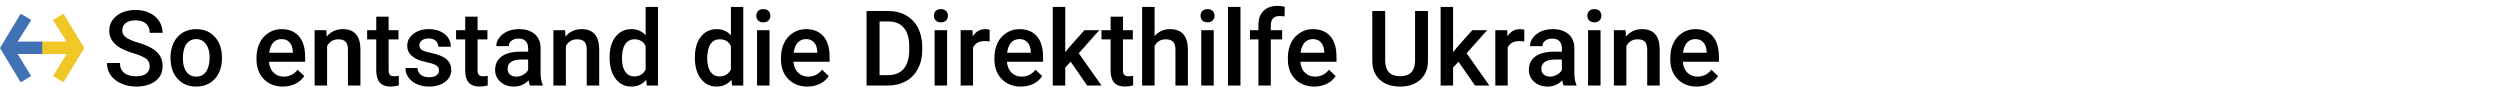 <svg xmlns="http://www.w3.org/2000/svg" xmlns:xlink="http://www.w3.org/1999/xlink" xmlns:serif="http://www.serif.com/" width="100%" height="100%" viewBox="0 0 2120 87" xml:space="preserve" style="fill-rule:evenodd;clip-rule:evenodd;stroke-linejoin:round;stroke-miterlimit:2;"> <g id="&#xDC;1"> </g> <g id="&#xDC;2"> </g> <g id="&#xDC;3"> </g> <g id="&#xDC;4"> </g> <g id="&#xDC;5" transform="matrix(0.711,0,0,0.711,-147.85,-124.425)"> <g transform="matrix(0.514,0,0,0.514,101.008,132.721)"> <g transform="matrix(4.167,0,0,4.167,-267.322,109.517)"> <path d="M149.45,1.1L143.55,4.57L151.15,16.61L137.47,16.61L137.47,23.54L151.15,23.54L143.61,35.82L149.45,39.29L161,20.19L149.45,1.1Z" style="fill:rgb(240,199,38);fill-rule:nonzero;"></path> </g> <g transform="matrix(4.167,0,0,4.167,-266.81,109.517)"> <path d="M125.49,1.1L113.94,20.19L125.49,39.29L131.33,35.82L123.79,23.54L137.47,23.54L137.47,16.61L123.79,16.61L131.39,4.57L125.49,1.1Z" style="fill:rgb(63,113,180);fill-rule:nonzero;"></path> </g> </g> <g transform="matrix(1,0,0,1,-144,-80)"> <g transform="matrix(125,0,0,125,475,357)"> <path d="M0.444,-0.183C0.444,-0.214 0.433,-0.238 0.411,-0.255C0.389,-0.272 0.349,-0.289 0.292,-0.307C0.235,-0.324 0.189,-0.343 0.155,-0.364C0.09,-0.405 0.058,-0.458 0.058,-0.523C0.058,-0.581 0.081,-0.628 0.128,-0.665C0.175,-0.702 0.236,-0.721 0.31,-0.721C0.36,-0.721 0.404,-0.712 0.442,-0.693C0.481,-0.675 0.512,-0.649 0.534,-0.615C0.556,-0.582 0.567,-0.544 0.567,-0.503L0.444,-0.503C0.444,-0.541 0.432,-0.57 0.409,-0.591C0.386,-0.612 0.352,-0.622 0.309,-0.622C0.269,-0.622 0.237,-0.613 0.215,-0.596C0.193,-0.579 0.182,-0.555 0.182,-0.524C0.182,-0.498 0.194,-0.476 0.218,-0.459C0.242,-0.441 0.282,-0.424 0.337,-0.408C0.392,-0.392 0.437,-0.373 0.47,-0.352C0.504,-0.331 0.528,-0.307 0.544,-0.28C0.56,-0.252 0.567,-0.221 0.567,-0.184C0.567,-0.125 0.545,-0.078 0.499,-0.043C0.454,-0.008 0.392,0.01 0.314,0.01C0.263,0.01 0.216,0 0.173,-0.019C0.129,-0.038 0.096,-0.064 0.072,-0.098C0.048,-0.131 0.036,-0.17 0.036,-0.215L0.16,-0.215C0.16,-0.174 0.173,-0.143 0.2,-0.121C0.226,-0.099 0.265,-0.088 0.314,-0.088C0.357,-0.088 0.39,-0.097 0.411,-0.114C0.433,-0.131 0.444,-0.154 0.444,-0.183Z" style="fill-rule:nonzero;"></path> </g> <g transform="matrix(125,0,0,125,550.439,357)"> <path d="M0.039,-0.269C0.039,-0.321 0.049,-0.367 0.069,-0.409C0.09,-0.45 0.119,-0.482 0.156,-0.505C0.193,-0.527 0.236,-0.538 0.284,-0.538C0.355,-0.538 0.413,-0.515 0.457,-0.469C0.502,-0.423 0.526,-0.362 0.529,-0.287L0.53,-0.259C0.53,-0.207 0.52,-0.16 0.5,-0.119C0.48,-0.078 0.451,-0.046 0.414,-0.024C0.377,-0.001 0.333,0.01 0.285,0.01C0.21,0.01 0.15,-0.015 0.106,-0.065C0.061,-0.114 0.039,-0.181 0.039,-0.263L0.039,-0.269ZM0.157,-0.259C0.157,-0.204 0.168,-0.162 0.191,-0.131C0.213,-0.1 0.245,-0.085 0.285,-0.085C0.325,-0.085 0.356,-0.101 0.378,-0.132C0.4,-0.163 0.412,-0.209 0.412,-0.269C0.412,-0.322 0.4,-0.365 0.377,-0.396C0.354,-0.427 0.323,-0.443 0.284,-0.443C0.245,-0.443 0.214,-0.427 0.191,-0.397C0.169,-0.366 0.157,-0.32 0.157,-0.259Z" style="fill-rule:nonzero;"></path> </g> <g transform="matrix(125,0,0,125,652.734,357)"> <path d="M0.293,0.01C0.218,0.01 0.157,-0.014 0.111,-0.061C0.064,-0.109 0.041,-0.172 0.041,-0.25L0.041,-0.265C0.041,-0.318 0.051,-0.365 0.071,-0.406C0.091,-0.448 0.12,-0.48 0.157,-0.503C0.194,-0.527 0.235,-0.538 0.28,-0.538C0.352,-0.538 0.407,-0.515 0.447,-0.469C0.486,-0.423 0.505,-0.358 0.505,-0.274L0.505,-0.227L0.16,-0.227C0.164,-0.183 0.178,-0.148 0.204,-0.123C0.229,-0.098 0.262,-0.085 0.3,-0.085C0.355,-0.085 0.399,-0.107 0.433,-0.151L0.497,-0.09C0.476,-0.058 0.448,-0.034 0.412,-0.016C0.377,0.001 0.337,0.01 0.293,0.01ZM0.279,-0.443C0.247,-0.443 0.22,-0.431 0.2,-0.409C0.18,-0.386 0.168,-0.354 0.162,-0.313L0.388,-0.313L0.388,-0.322C0.386,-0.362 0.375,-0.392 0.356,-0.412C0.338,-0.433 0.312,-0.443 0.279,-0.443Z" style="fill-rule:nonzero;"></path> </g> <g transform="matrix(125,0,0,125,719.812,357)"> <path d="M0.171,-0.528L0.174,-0.467C0.213,-0.514 0.265,-0.538 0.328,-0.538C0.438,-0.538 0.494,-0.475 0.496,-0.349L0.496,-0L0.377,-0L0.377,-0.342C0.377,-0.376 0.37,-0.401 0.356,-0.417C0.341,-0.433 0.318,-0.441 0.285,-0.441C0.237,-0.441 0.201,-0.419 0.178,-0.376L0.178,-0L0.059,-0L0.059,-0.528L0.171,-0.528Z" style="fill-rule:nonzero;"></path> </g> <g transform="matrix(125,0,0,125,789.331,357)"> <path d="M0.209,-0.657L0.209,-0.528L0.303,-0.528L0.303,-0.44L0.209,-0.44L0.209,-0.146C0.209,-0.125 0.213,-0.111 0.221,-0.102C0.229,-0.093 0.244,-0.088 0.264,-0.088C0.278,-0.088 0.292,-0.09 0.306,-0.093L0.306,-0.001C0.279,0.006 0.253,0.01 0.228,0.01C0.136,0.01 0.091,-0.041 0.091,-0.141L0.091,-0.44L0.004,-0.44L0.004,-0.528L0.091,-0.528L0.091,-0.657L0.209,-0.657Z" style="fill-rule:nonzero;"></path> </g> <g transform="matrix(125,0,0,125,830.896,357)"> <path d="M0.357,-0.144C0.357,-0.165 0.348,-0.181 0.331,-0.192C0.313,-0.203 0.285,-0.213 0.244,-0.221C0.204,-0.23 0.17,-0.24 0.143,-0.253C0.084,-0.282 0.054,-0.324 0.054,-0.378C0.054,-0.424 0.073,-0.462 0.112,-0.492C0.15,-0.523 0.199,-0.538 0.258,-0.538C0.321,-0.538 0.372,-0.522 0.411,-0.491C0.45,-0.46 0.47,-0.419 0.47,-0.37L0.351,-0.37C0.351,-0.392 0.343,-0.411 0.326,-0.427C0.309,-0.442 0.286,-0.449 0.258,-0.449C0.232,-0.449 0.211,-0.443 0.195,-0.431C0.178,-0.419 0.17,-0.403 0.17,-0.383C0.17,-0.365 0.178,-0.35 0.193,-0.34C0.208,-0.33 0.239,-0.32 0.286,-0.31C0.332,-0.3 0.369,-0.287 0.395,-0.273C0.422,-0.259 0.441,-0.242 0.454,-0.222C0.467,-0.202 0.474,-0.178 0.474,-0.15C0.474,-0.102 0.454,-0.064 0.415,-0.034C0.375,-0.005 0.324,0.01 0.26,0.01C0.216,0.01 0.178,0.002 0.144,-0.014C0.11,-0.029 0.084,-0.051 0.065,-0.078C0.046,-0.105 0.037,-0.135 0.037,-0.167L0.152,-0.167C0.153,-0.139 0.164,-0.117 0.184,-0.102C0.203,-0.087 0.229,-0.079 0.261,-0.079C0.292,-0.079 0.316,-0.085 0.333,-0.097C0.349,-0.109 0.357,-0.124 0.357,-0.144Z" style="fill-rule:nonzero;"></path> </g> <g transform="matrix(125,0,0,125,895.41,357)"> <path d="M0.209,-0.657L0.209,-0.528L0.303,-0.528L0.303,-0.44L0.209,-0.44L0.209,-0.146C0.209,-0.125 0.213,-0.111 0.221,-0.102C0.229,-0.093 0.244,-0.088 0.264,-0.088C0.278,-0.088 0.292,-0.09 0.306,-0.093L0.306,-0.001C0.279,0.006 0.253,0.01 0.228,0.01C0.136,0.01 0.091,-0.041 0.091,-0.141L0.091,-0.44L0.004,-0.44L0.004,-0.528L0.091,-0.528L0.091,-0.657L0.209,-0.657Z" style="fill-rule:nonzero;"></path> </g> <g transform="matrix(125,0,0,125,936.975,357)"> <path d="M0.376,-0C0.371,-0.01 0.367,-0.027 0.363,-0.049C0.325,-0.01 0.279,0.01 0.224,0.01C0.171,0.01 0.128,-0.005 0.094,-0.036C0.061,-0.066 0.044,-0.103 0.044,-0.148C0.044,-0.204 0.065,-0.247 0.107,-0.278C0.149,-0.308 0.208,-0.323 0.286,-0.323L0.359,-0.323L0.359,-0.357C0.359,-0.385 0.351,-0.407 0.336,-0.423C0.321,-0.44 0.297,-0.448 0.266,-0.448C0.239,-0.448 0.217,-0.441 0.2,-0.427C0.182,-0.414 0.174,-0.397 0.174,-0.376L0.055,-0.376C0.055,-0.405 0.065,-0.432 0.084,-0.457C0.103,-0.483 0.129,-0.502 0.162,-0.517C0.195,-0.531 0.232,-0.538 0.273,-0.538C0.335,-0.538 0.384,-0.523 0.421,-0.491C0.458,-0.46 0.477,-0.417 0.478,-0.36L0.478,-0.122C0.478,-0.075 0.484,-0.037 0.498,-0.008L0.498,-0L0.376,-0ZM0.246,-0.085C0.27,-0.085 0.292,-0.091 0.312,-0.103C0.333,-0.114 0.348,-0.129 0.359,-0.148L0.359,-0.248L0.295,-0.248C0.251,-0.248 0.218,-0.24 0.196,-0.225C0.174,-0.21 0.163,-0.188 0.163,-0.16C0.163,-0.137 0.17,-0.119 0.185,-0.106C0.2,-0.092 0.221,-0.085 0.246,-0.085Z" style="fill-rule:nonzero;"></path> </g> <g transform="matrix(125,0,0,125,1004.6,357)"> <path d="M0.171,-0.528L0.174,-0.467C0.213,-0.514 0.265,-0.538 0.328,-0.538C0.438,-0.538 0.494,-0.475 0.496,-0.349L0.496,-0L0.377,-0L0.377,-0.342C0.377,-0.376 0.37,-0.401 0.356,-0.417C0.341,-0.433 0.318,-0.441 0.285,-0.441C0.237,-0.441 0.201,-0.419 0.178,-0.376L0.178,-0L0.059,-0L0.059,-0.528L0.171,-0.528Z" style="fill-rule:nonzero;"></path> </g> <g transform="matrix(125,0,0,125,1074.12,357)"> <path d="M0.039,-0.268C0.039,-0.349 0.057,-0.415 0.095,-0.464C0.133,-0.513 0.184,-0.538 0.247,-0.538C0.303,-0.538 0.348,-0.519 0.383,-0.479L0.383,-0.75L0.501,-0.75L0.501,-0L0.394,-0L0.388,-0.055C0.353,-0.012 0.305,0.01 0.246,0.01C0.184,0.01 0.134,-0.015 0.096,-0.065C0.058,-0.115 0.039,-0.182 0.039,-0.268ZM0.157,-0.258C0.157,-0.204 0.168,-0.162 0.188,-0.132C0.209,-0.102 0.238,-0.087 0.276,-0.087C0.325,-0.087 0.36,-0.109 0.383,-0.152L0.383,-0.377C0.361,-0.42 0.326,-0.441 0.277,-0.441C0.239,-0.441 0.209,-0.426 0.188,-0.395C0.168,-0.365 0.157,-0.319 0.157,-0.258Z" style="fill-rule:nonzero;"></path> </g> <g transform="matrix(125,0,0,125,1175.81,357)"> <path d="M0.039,-0.268C0.039,-0.349 0.057,-0.415 0.095,-0.464C0.133,-0.513 0.184,-0.538 0.247,-0.538C0.303,-0.538 0.348,-0.519 0.383,-0.479L0.383,-0.75L0.501,-0.75L0.501,-0L0.394,-0L0.388,-0.055C0.353,-0.012 0.305,0.01 0.246,0.01C0.184,0.01 0.134,-0.015 0.096,-0.065C0.058,-0.115 0.039,-0.182 0.039,-0.268ZM0.157,-0.258C0.157,-0.204 0.168,-0.162 0.188,-0.132C0.209,-0.102 0.238,-0.087 0.276,-0.087C0.325,-0.087 0.36,-0.109 0.383,-0.152L0.383,-0.377C0.361,-0.42 0.326,-0.441 0.277,-0.441C0.239,-0.441 0.209,-0.426 0.188,-0.395C0.168,-0.365 0.157,-0.319 0.157,-0.258Z" style="fill-rule:nonzero;"></path> </g> <g transform="matrix(125,0,0,125,1246.36,357)"> <path d="M0.187,-0L0.068,-0L0.068,-0.528L0.187,-0.528L0.187,-0ZM0.061,-0.666C0.061,-0.684 0.067,-0.699 0.078,-0.711C0.09,-0.723 0.106,-0.729 0.128,-0.729C0.149,-0.729 0.166,-0.723 0.178,-0.711C0.189,-0.699 0.195,-0.684 0.195,-0.666C0.195,-0.648 0.189,-0.633 0.178,-0.621C0.166,-0.609 0.149,-0.603 0.128,-0.603C0.106,-0.603 0.09,-0.609 0.078,-0.621C0.067,-0.633 0.061,-0.648 0.061,-0.666Z" style="fill-rule:nonzero;"></path> </g> <g transform="matrix(125,0,0,125,1278.28,357)"> <path d="M0.293,0.01C0.218,0.01 0.157,-0.014 0.111,-0.061C0.064,-0.109 0.041,-0.172 0.041,-0.25L0.041,-0.265C0.041,-0.318 0.051,-0.365 0.071,-0.406C0.091,-0.448 0.12,-0.48 0.157,-0.503C0.194,-0.527 0.235,-0.538 0.28,-0.538C0.352,-0.538 0.407,-0.515 0.447,-0.469C0.486,-0.423 0.505,-0.358 0.505,-0.274L0.505,-0.227L0.16,-0.227C0.164,-0.183 0.178,-0.148 0.204,-0.123C0.229,-0.098 0.262,-0.085 0.3,-0.085C0.355,-0.085 0.399,-0.107 0.433,-0.151L0.497,-0.09C0.476,-0.058 0.448,-0.034 0.412,-0.016C0.377,0.001 0.337,0.01 0.293,0.01ZM0.279,-0.443C0.247,-0.443 0.22,-0.431 0.2,-0.409C0.18,-0.386 0.168,-0.354 0.162,-0.313L0.388,-0.313L0.388,-0.322C0.386,-0.362 0.375,-0.392 0.356,-0.412C0.338,-0.433 0.312,-0.443 0.279,-0.443Z" style="fill-rule:nonzero;"></path> </g> <g transform="matrix(125,0,0,125,1376.49,357)"> <path d="M0.072,-0L0.072,-0.711L0.282,-0.711C0.345,-0.711 0.401,-0.697 0.449,-0.669C0.498,-0.641 0.536,-0.601 0.563,-0.55C0.589,-0.498 0.603,-0.439 0.603,-0.373L0.603,-0.337C0.603,-0.27 0.589,-0.211 0.562,-0.16C0.535,-0.109 0.497,-0.069 0.448,-0.042C0.398,-0.014 0.341,-0 0.277,-0L0.072,-0ZM0.196,-0.611L0.196,-0.099L0.276,-0.099C0.341,-0.099 0.391,-0.119 0.426,-0.159C0.46,-0.2 0.478,-0.258 0.479,-0.334L0.479,-0.374C0.479,-0.451 0.462,-0.51 0.428,-0.55C0.395,-0.591 0.346,-0.611 0.282,-0.611L0.196,-0.611Z" style="fill-rule:nonzero;"></path> </g> <g transform="matrix(125,0,0,125,1458.15,357)"> <path d="M0.187,-0L0.068,-0L0.068,-0.528L0.187,-0.528L0.187,-0ZM0.061,-0.666C0.061,-0.684 0.067,-0.699 0.078,-0.711C0.09,-0.723 0.106,-0.729 0.128,-0.729C0.149,-0.729 0.166,-0.723 0.178,-0.711C0.189,-0.699 0.195,-0.684 0.195,-0.666C0.195,-0.648 0.189,-0.633 0.178,-0.621C0.166,-0.609 0.149,-0.603 0.128,-0.603C0.106,-0.603 0.09,-0.609 0.078,-0.621C0.067,-0.633 0.061,-0.648 0.061,-0.666Z" style="fill-rule:nonzero;"></path> </g> <g transform="matrix(125,0,0,125,1490.08,357)"> <path d="M0.337,-0.42C0.322,-0.423 0.306,-0.424 0.289,-0.424C0.235,-0.424 0.198,-0.403 0.179,-0.361L0.179,-0L0.061,-0L0.061,-0.528L0.174,-0.528L0.177,-0.469C0.205,-0.515 0.245,-0.538 0.296,-0.538C0.313,-0.538 0.327,-0.536 0.338,-0.531L0.337,-0.42Z" style="fill-rule:nonzero;"></path> </g> <g transform="matrix(125,0,0,125,1532.86,357)"> <path d="M0.293,0.01C0.218,0.01 0.157,-0.014 0.111,-0.061C0.064,-0.109 0.041,-0.172 0.041,-0.25L0.041,-0.265C0.041,-0.318 0.051,-0.365 0.071,-0.406C0.091,-0.448 0.12,-0.48 0.157,-0.503C0.194,-0.527 0.235,-0.538 0.28,-0.538C0.352,-0.538 0.407,-0.515 0.447,-0.469C0.486,-0.423 0.505,-0.358 0.505,-0.274L0.505,-0.227L0.16,-0.227C0.164,-0.183 0.178,-0.148 0.204,-0.123C0.229,-0.098 0.262,-0.085 0.3,-0.085C0.355,-0.085 0.399,-0.107 0.433,-0.151L0.497,-0.09C0.476,-0.058 0.448,-0.034 0.412,-0.016C0.377,0.001 0.337,0.01 0.293,0.01ZM0.279,-0.443C0.247,-0.443 0.22,-0.431 0.2,-0.409C0.18,-0.386 0.168,-0.354 0.162,-0.313L0.388,-0.313L0.388,-0.322C0.386,-0.362 0.375,-0.392 0.356,-0.412C0.338,-0.433 0.312,-0.443 0.279,-0.443Z" style="fill-rule:nonzero;"></path> </g> <g transform="matrix(125,0,0,125,1599.94,357)"> <path d="M0.232,-0.227L0.18,-0.172L0.18,-0L0.061,-0L0.061,-0.75L0.18,-0.75L0.18,-0.317L0.217,-0.364L0.363,-0.528L0.505,-0.528L0.309,-0.308L0.526,-0L0.389,-0L0.232,-0.227Z" style="fill-rule:nonzero;"></path> </g> <g transform="matrix(125,0,0,125,1665.19,357)"> <path d="M0.209,-0.657L0.209,-0.528L0.303,-0.528L0.303,-0.44L0.209,-0.44L0.209,-0.146C0.209,-0.125 0.213,-0.111 0.221,-0.102C0.229,-0.093 0.244,-0.088 0.264,-0.088C0.278,-0.088 0.292,-0.09 0.306,-0.093L0.306,-0.001C0.279,0.006 0.253,0.01 0.228,0.01C0.136,0.01 0.091,-0.041 0.091,-0.141L0.091,-0.44L0.004,-0.44L0.004,-0.528L0.091,-0.528L0.091,-0.657L0.209,-0.657Z" style="fill-rule:nonzero;"></path> </g> <g transform="matrix(125,0,0,125,1706.75,357)"> <path d="M0.178,-0.471C0.216,-0.516 0.265,-0.538 0.325,-0.538C0.437,-0.538 0.494,-0.474 0.496,-0.345L0.496,-0L0.377,-0L0.377,-0.341C0.377,-0.377 0.37,-0.403 0.354,-0.418C0.338,-0.433 0.315,-0.441 0.284,-0.441C0.237,-0.441 0.201,-0.42 0.178,-0.377L0.178,-0L0.059,-0L0.059,-0.75L0.178,-0.75L0.178,-0.471Z" style="fill-rule:nonzero;"></path> </g> <g transform="matrix(125,0,0,125,1776.15,357)"> <path d="M0.187,-0L0.068,-0L0.068,-0.528L0.187,-0.528L0.187,-0ZM0.061,-0.666C0.061,-0.684 0.067,-0.699 0.078,-0.711C0.09,-0.723 0.106,-0.729 0.128,-0.729C0.149,-0.729 0.166,-0.723 0.178,-0.711C0.189,-0.699 0.195,-0.684 0.195,-0.666C0.195,-0.648 0.189,-0.633 0.178,-0.621C0.166,-0.609 0.149,-0.603 0.128,-0.603C0.106,-0.603 0.09,-0.609 0.078,-0.621C0.067,-0.633 0.061,-0.648 0.061,-0.666Z" style="fill-rule:nonzero;"></path> </g> <g transform="matrix(125,0,0,125,1808.07,357)"> <rect x="0.068" y="-0.75" width="0.119" height="0.75" style="fill-rule:nonzero;"></rect> </g> <g transform="matrix(125,0,0,125,1839.99,357)"> <path d="M0.103,-0L0.103,-0.44L0.022,-0.44L0.022,-0.528L0.103,-0.528L0.103,-0.577C0.103,-0.635 0.119,-0.681 0.151,-0.712C0.184,-0.744 0.229,-0.76 0.288,-0.76C0.309,-0.76 0.331,-0.757 0.354,-0.751L0.352,-0.659C0.339,-0.661 0.323,-0.663 0.306,-0.663C0.25,-0.663 0.221,-0.633 0.221,-0.575L0.221,-0.528L0.329,-0.528L0.329,-0.44L0.221,-0.44L0.221,-0L0.103,-0Z" style="fill-rule:nonzero;"></path> </g> <g transform="matrix(125,0,0,125,1882.84,357)"> <path d="M0.293,0.01C0.218,0.01 0.157,-0.014 0.111,-0.061C0.064,-0.109 0.041,-0.172 0.041,-0.25L0.041,-0.265C0.041,-0.318 0.051,-0.365 0.071,-0.406C0.091,-0.448 0.12,-0.48 0.157,-0.503C0.194,-0.527 0.235,-0.538 0.28,-0.538C0.352,-0.538 0.407,-0.515 0.447,-0.469C0.486,-0.423 0.505,-0.358 0.505,-0.274L0.505,-0.227L0.16,-0.227C0.164,-0.183 0.178,-0.148 0.204,-0.123C0.229,-0.098 0.262,-0.085 0.3,-0.085C0.355,-0.085 0.399,-0.107 0.433,-0.151L0.497,-0.09C0.476,-0.058 0.448,-0.034 0.412,-0.016C0.377,0.001 0.337,0.01 0.293,0.01ZM0.279,-0.443C0.247,-0.443 0.22,-0.431 0.2,-0.409C0.18,-0.386 0.168,-0.354 0.162,-0.313L0.388,-0.313L0.388,-0.322C0.386,-0.362 0.375,-0.392 0.356,-0.412C0.338,-0.433 0.312,-0.443 0.279,-0.443Z" style="fill-rule:nonzero;"></path> </g> <g transform="matrix(125,0,0,125,1981.04,357)"> <path d="M0.592,-0.711L0.592,-0.236C0.592,-0.16 0.568,-0.101 0.52,-0.056C0.471,-0.012 0.407,0.01 0.327,0.01C0.245,0.01 0.181,-0.012 0.133,-0.055C0.085,-0.099 0.061,-0.159 0.061,-0.236L0.061,-0.711L0.184,-0.711L0.184,-0.235C0.184,-0.188 0.196,-0.152 0.22,-0.126C0.244,-0.101 0.28,-0.089 0.327,-0.089C0.422,-0.089 0.469,-0.139 0.469,-0.239L0.469,-0.711L0.592,-0.711Z" style="fill-rule:nonzero;"></path> </g> <g transform="matrix(125,0,0,125,2062.52,357)"> <path d="M0.232,-0.227L0.18,-0.172L0.18,-0L0.061,-0L0.061,-0.75L0.18,-0.75L0.18,-0.317L0.217,-0.364L0.363,-0.528L0.505,-0.528L0.309,-0.308L0.526,-0L0.389,-0L0.232,-0.227Z" style="fill-rule:nonzero;"></path> </g> <g transform="matrix(125,0,0,125,2127.77,357)"> <path d="M0.337,-0.42C0.322,-0.423 0.306,-0.424 0.289,-0.424C0.235,-0.424 0.198,-0.403 0.179,-0.361L0.179,-0L0.061,-0L0.061,-0.528L0.174,-0.528L0.177,-0.469C0.205,-0.515 0.245,-0.538 0.296,-0.538C0.313,-0.538 0.327,-0.536 0.338,-0.531L0.337,-0.42Z" style="fill-rule:nonzero;"></path> </g> <g transform="matrix(125,0,0,125,2169.89,357)"> <path d="M0.376,-0C0.371,-0.01 0.367,-0.027 0.363,-0.049C0.325,-0.01 0.279,0.01 0.224,0.01C0.171,0.01 0.128,-0.005 0.094,-0.036C0.061,-0.066 0.044,-0.103 0.044,-0.148C0.044,-0.204 0.065,-0.247 0.107,-0.278C0.149,-0.308 0.208,-0.323 0.286,-0.323L0.359,-0.323L0.359,-0.357C0.359,-0.385 0.351,-0.407 0.336,-0.423C0.321,-0.44 0.297,-0.448 0.266,-0.448C0.239,-0.448 0.217,-0.441 0.2,-0.427C0.182,-0.414 0.174,-0.397 0.174,-0.376L0.055,-0.376C0.055,-0.405 0.065,-0.432 0.084,-0.457C0.103,-0.483 0.129,-0.502 0.162,-0.517C0.195,-0.531 0.232,-0.538 0.273,-0.538C0.335,-0.538 0.384,-0.523 0.421,-0.491C0.458,-0.46 0.477,-0.417 0.478,-0.36L0.478,-0.122C0.478,-0.075 0.484,-0.037 0.498,-0.008L0.498,-0L0.376,-0ZM0.246,-0.085C0.27,-0.085 0.292,-0.091 0.312,-0.103C0.333,-0.114 0.348,-0.129 0.359,-0.148L0.359,-0.248L0.295,-0.248C0.251,-0.248 0.218,-0.24 0.196,-0.225C0.174,-0.21 0.163,-0.188 0.163,-0.16C0.163,-0.137 0.17,-0.119 0.185,-0.106C0.2,-0.092 0.221,-0.085 0.246,-0.085Z" style="fill-rule:nonzero;"></path> </g> <g transform="matrix(125,0,0,125,2237.51,357)"> <path d="M0.187,-0L0.068,-0L0.068,-0.528L0.187,-0.528L0.187,-0ZM0.061,-0.666C0.061,-0.684 0.067,-0.699 0.078,-0.711C0.09,-0.723 0.106,-0.729 0.128,-0.729C0.149,-0.729 0.166,-0.723 0.178,-0.711C0.189,-0.699 0.195,-0.684 0.195,-0.666C0.195,-0.648 0.189,-0.633 0.178,-0.621C0.166,-0.609 0.149,-0.603 0.128,-0.603C0.106,-0.603 0.09,-0.609 0.078,-0.621C0.067,-0.633 0.061,-0.648 0.061,-0.666Z" style="fill-rule:nonzero;"></path> </g> <g transform="matrix(125,0,0,125,2269.43,357)"> <path d="M0.171,-0.528L0.174,-0.467C0.213,-0.514 0.265,-0.538 0.328,-0.538C0.438,-0.538 0.494,-0.475 0.496,-0.349L0.496,-0L0.377,-0L0.377,-0.342C0.377,-0.376 0.37,-0.401 0.356,-0.417C0.341,-0.433 0.318,-0.441 0.285,-0.441C0.237,-0.441 0.201,-0.419 0.178,-0.376L0.178,-0L0.059,-0L0.059,-0.528L0.171,-0.528Z" style="fill-rule:nonzero;"></path> </g> <g transform="matrix(125,0,0,125,2338.95,357)"> <path d="M0.293,0.01C0.218,0.01 0.157,-0.014 0.111,-0.061C0.064,-0.109 0.041,-0.172 0.041,-0.25L0.041,-0.265C0.041,-0.318 0.051,-0.365 0.071,-0.406C0.091,-0.448 0.12,-0.48 0.157,-0.503C0.194,-0.527 0.235,-0.538 0.28,-0.538C0.352,-0.538 0.407,-0.515 0.447,-0.469C0.486,-0.423 0.505,-0.358 0.505,-0.274L0.505,-0.227L0.16,-0.227C0.164,-0.183 0.178,-0.148 0.204,-0.123C0.229,-0.098 0.262,-0.085 0.3,-0.085C0.355,-0.085 0.399,-0.107 0.433,-0.151L0.497,-0.09C0.476,-0.058 0.448,-0.034 0.412,-0.016C0.377,0.001 0.337,0.01 0.293,0.01ZM0.279,-0.443C0.247,-0.443 0.22,-0.431 0.2,-0.409C0.18,-0.386 0.168,-0.354 0.162,-0.313L0.388,-0.313L0.388,-0.322C0.386,-0.362 0.375,-0.392 0.356,-0.412C0.338,-0.433 0.312,-0.443 0.279,-0.443Z" style="fill-rule:nonzero;"></path> </g> </g> </g> <g id="H1"> </g> <g id="H2"> </g> <g id="H3"> </g> <g id="H4"> </g> <g id="H5"> </g> </svg>